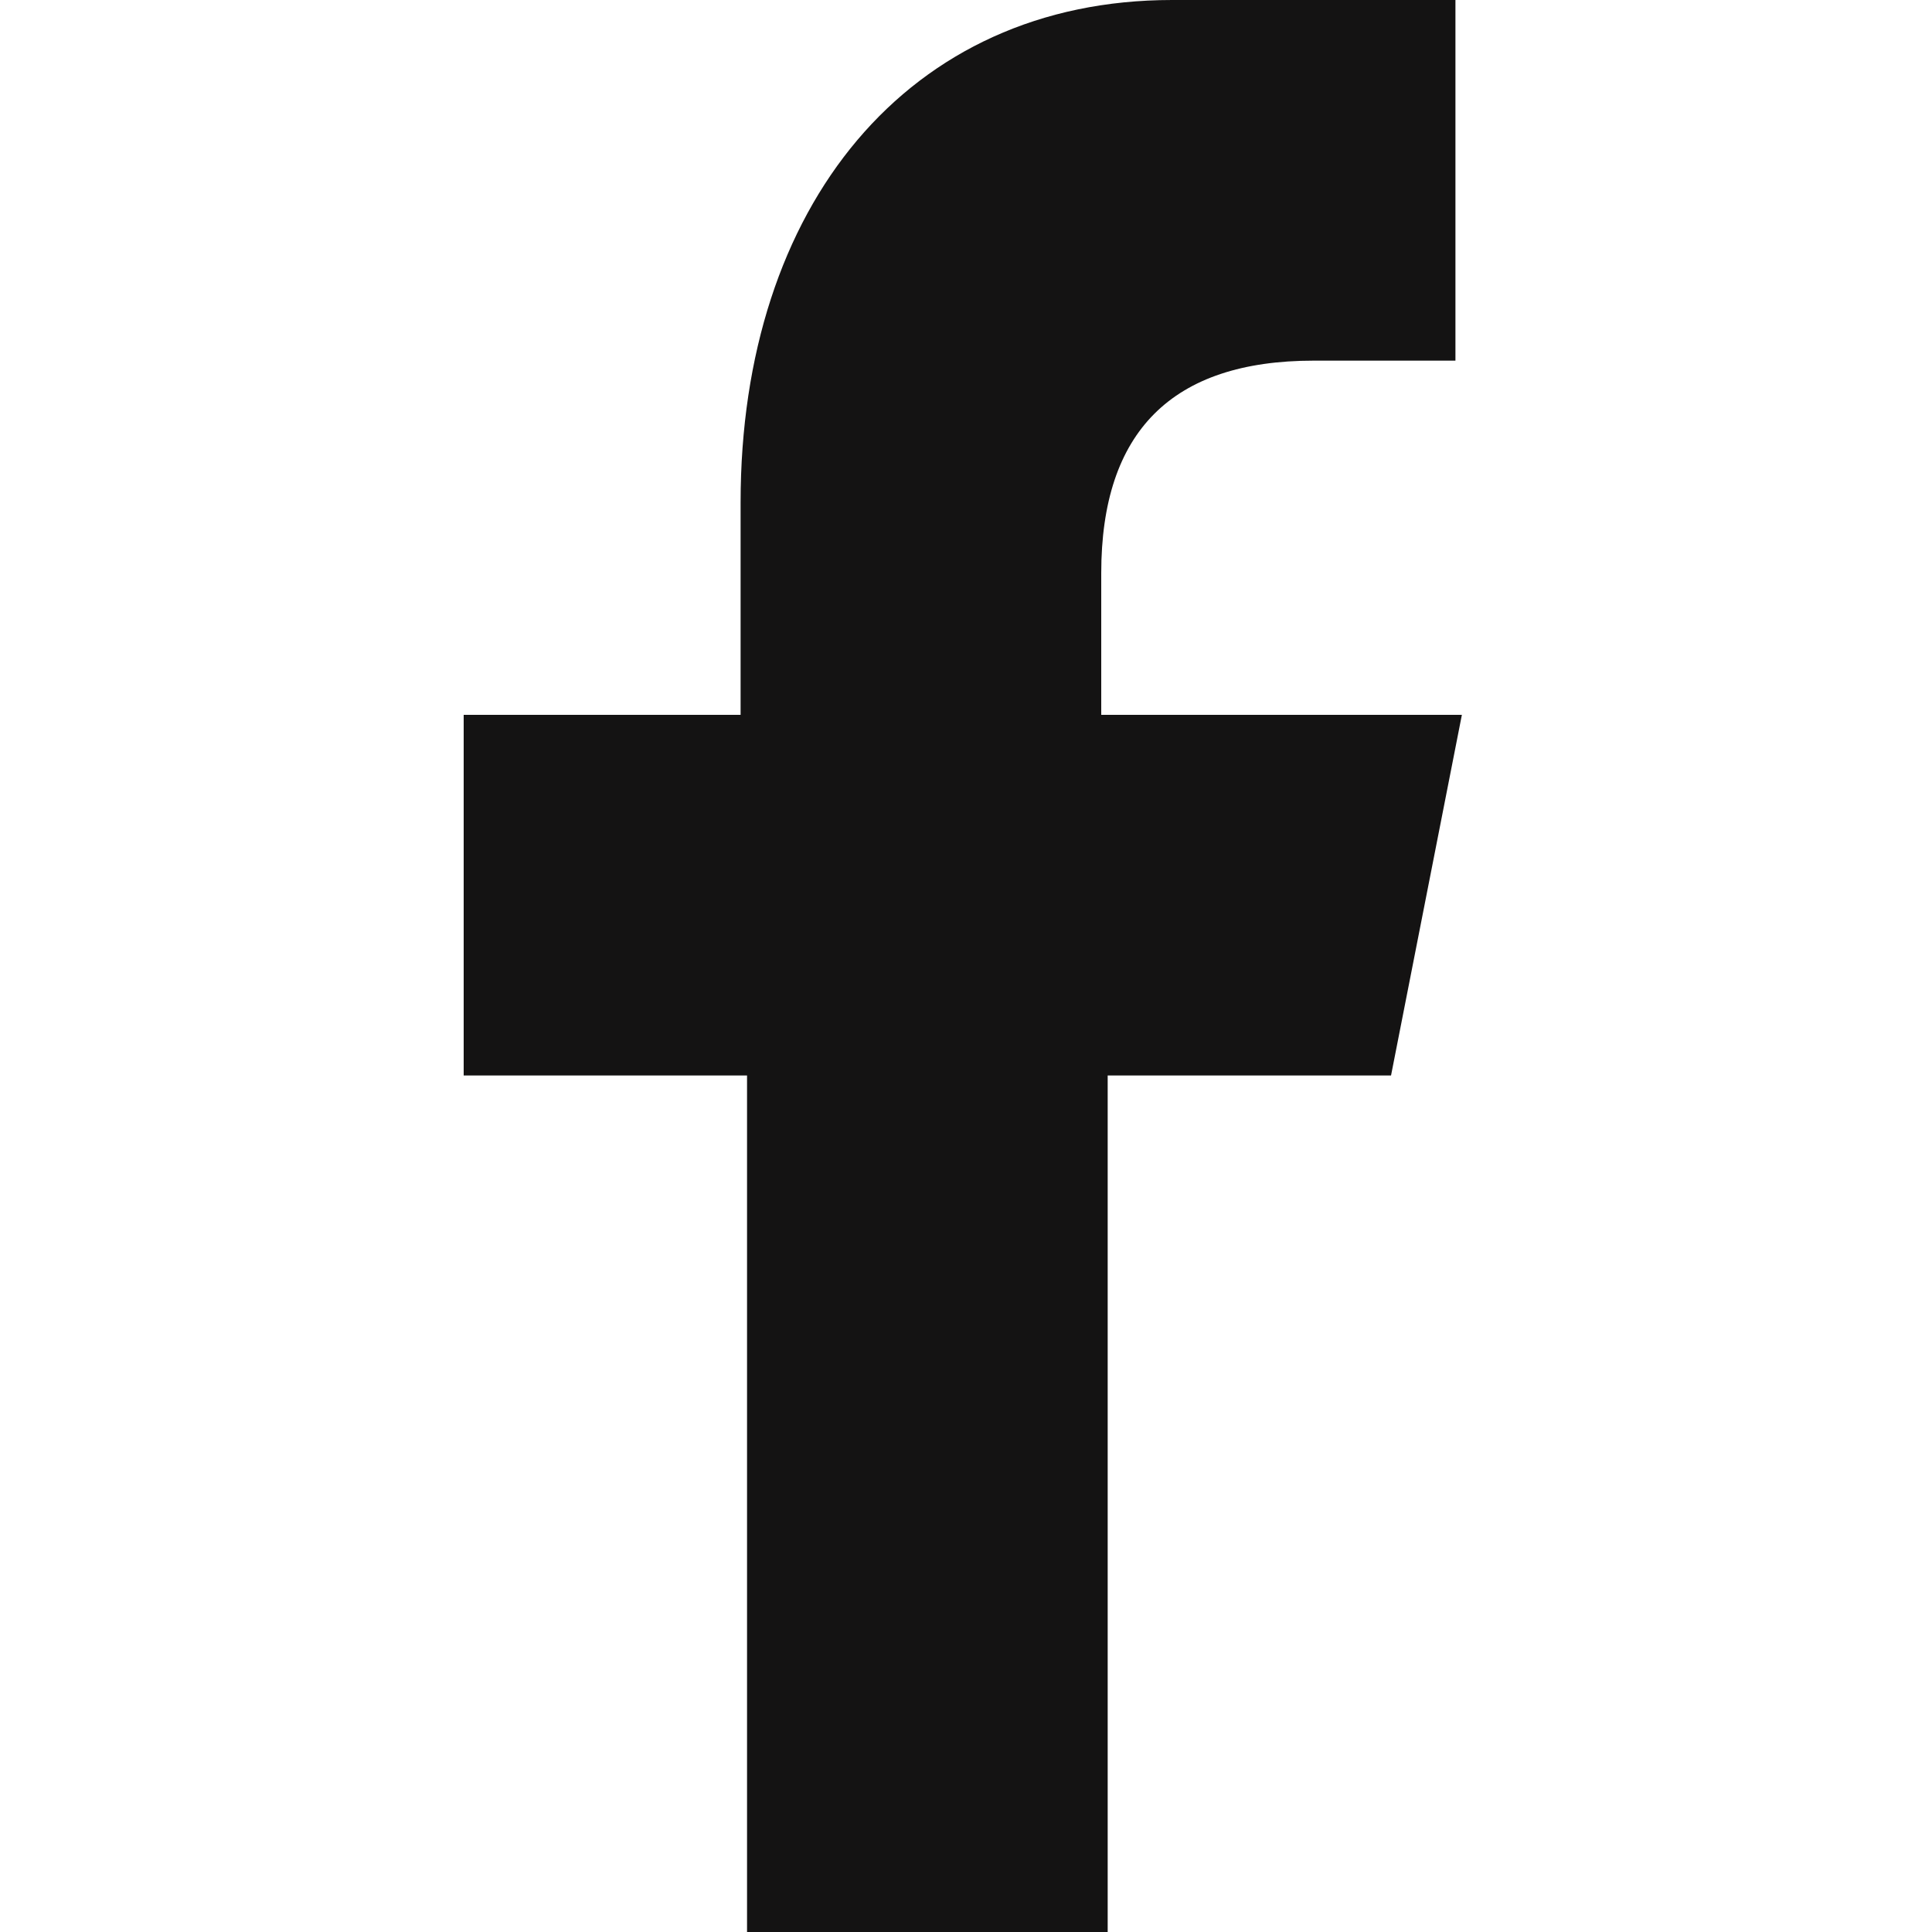 <svg version="1.1" xmlns="http://www.w3.org/2000/svg" xmlns:xlink="http://www.w3.org/1999/xlink" x="0px" y="0px" viewBox="0 0 30 30">
<style>
	.st0{fill:#141313;}
</style>
<path class="st0" d="M17.2,30V16.7h4.4l1.1-5.6h-5.6V8.9c0-2.2,1.1-3.3,3.3-3.3h2.2V0c-1.1,0-2.5,0-4.4,0
	c-4.1,0-6.7,3.2-6.7,7.8v3.3H7.2v5.6h4.4V30H17.2L17.2,30z"/>
</svg>
